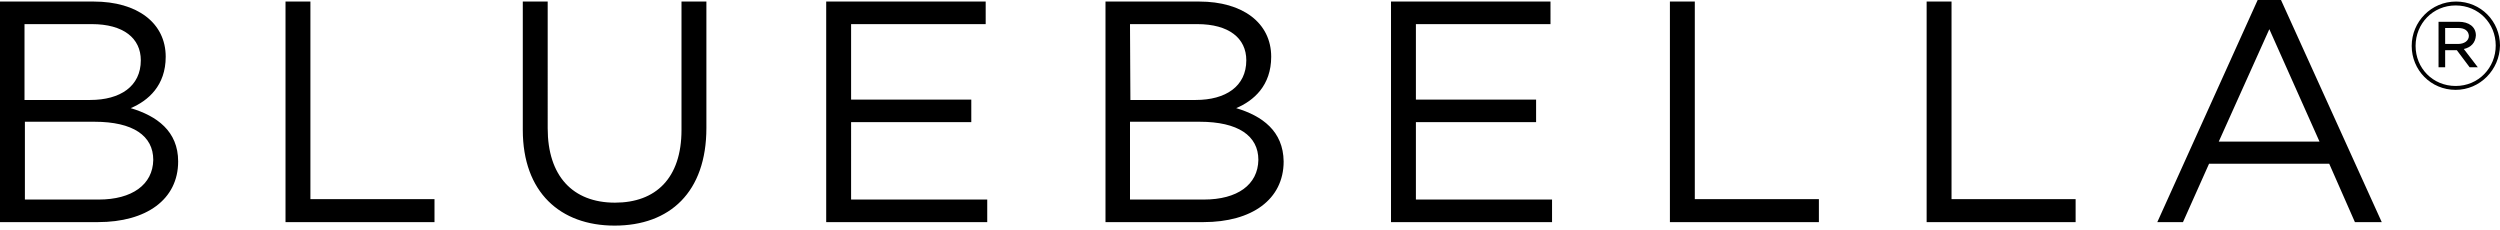 <?xml version="1.0" encoding="utf-8"?>
<!-- Generator: Adobe Illustrator 19.1.0, SVG Export Plug-In . SVG Version: 6.00 Build 0)  -->
<svg version="1.1" id="Layer_1" xmlns="http://www.w3.org/2000/svg" xmlns:xlink="http://www.w3.org/1999/xlink" x="0px" y="0px"
	 viewBox="0 0 642.7 59" style="enable-background:new 0 0 642.7 59;" xml:space="preserve">
<path d="M33.6,27.8c4.5-1.9,9-5.8,9-13.2c0-8.7-7.3-14.2-18.5-14.2H0v56.7h25.2c12.4,0,20.6-5.8,20.6-15.6
	C45.8,33.7,40.3,29.8,33.6,27.8z M6.3,6.2h17.3c8.1,0,12.6,3.6,12.6,9.3c0,6.7-5.3,10.2-13,10.2H6.3V6.2z M25.4,51.3h-19v-20h17.9
	c9.9,0,15.1,3.6,15.1,9.8C39.3,47.5,33.9,51.3,25.4,51.3z M79.8,0.4h-6.4v56.7h38.3v-5.9H79.8V0.4z M175.2,33.4
	c0,12.4-6.6,18.7-17.1,18.7c-10.9,0-17.3-6.9-17.3-19.1V0.4h-6.4v33c0,16,9.6,24.6,23.6,24.6c14.2,0,23.6-8.6,23.6-25.1V0.4h-6.4
	V33.4L175.2,33.4z M317.8,27.8c4.5-1.9,9-5.8,9-13.2c0-8.7-7.3-14.2-18.5-14.2h-24.1v56.7h25.2c12.4,0,20.6-5.8,20.6-15.6
	C329.9,33.7,324.5,29.8,317.8,27.8z M290.5,6.2h17.3c8.1,0,12.6,3.6,12.6,9.3c0,6.7-5.3,10.2-13,10.2h-16.8L290.5,6.2L290.5,6.2z
	 M309.5,51.3h-19v-20h17.9c9.9,0,15.1,3.6,15.1,9.8C323.4,47.5,318.1,51.3,309.5,51.3z M586.4,0h-6l-25.8,57.1h6.6l6.7-15h30.9
	l6.6,15h6.9L586.4,0z M570.4,36.4l13-28.9l12.9,28.9H570.4z M218.8,31.4h30.9v-5.8h-30.9V6.2h34.6V0.4h-41v56.7h41.4v-5.8h-35V31.4
	L218.8,31.4z M501.7,0.4h-6.4v56.7h38.3v-5.9h-31.9V0.4L501.7,0.4z M364,31.4h30.9v-5.8H364V6.2h34.6V0.4h-41v56.7H399v-5.8h-35
	V31.4z M435.7,0.4h-6.4v56.7h38.3v-5.9h-31.9V0.4z"/>
<path d="M631.3,23.1c-6.4,0-11.3-5.1-11.3-11.3c0-6.2,5-11.4,11.4-11.4s11.3,5.1,11.3,11.3C642.6,17.9,637.6,23.1,631.3,23.1z
	 M631.3,1.4c-5.9,0-10.3,4.7-10.3,10.4c0,5.7,4.4,10.3,10.3,10.3c5.9,0,10.3-4.7,10.3-10.4C641.6,6,637.2,1.4,631.3,1.4z
	 M633.4,12.6l3.6,4.7h-2.1l-3.3-4.4h-3v4.4h-1.7V5.6h5.2c2.6,0,4.4,1.3,4.4,3.5C636.4,11,635.2,12.2,633.4,12.6z M632,7.2h-3.4v4.1
	h3.3c1.6,0,2.8-0.8,2.8-2.1C634.6,7.9,633.6,7.2,632,7.2z"/>
</svg>
